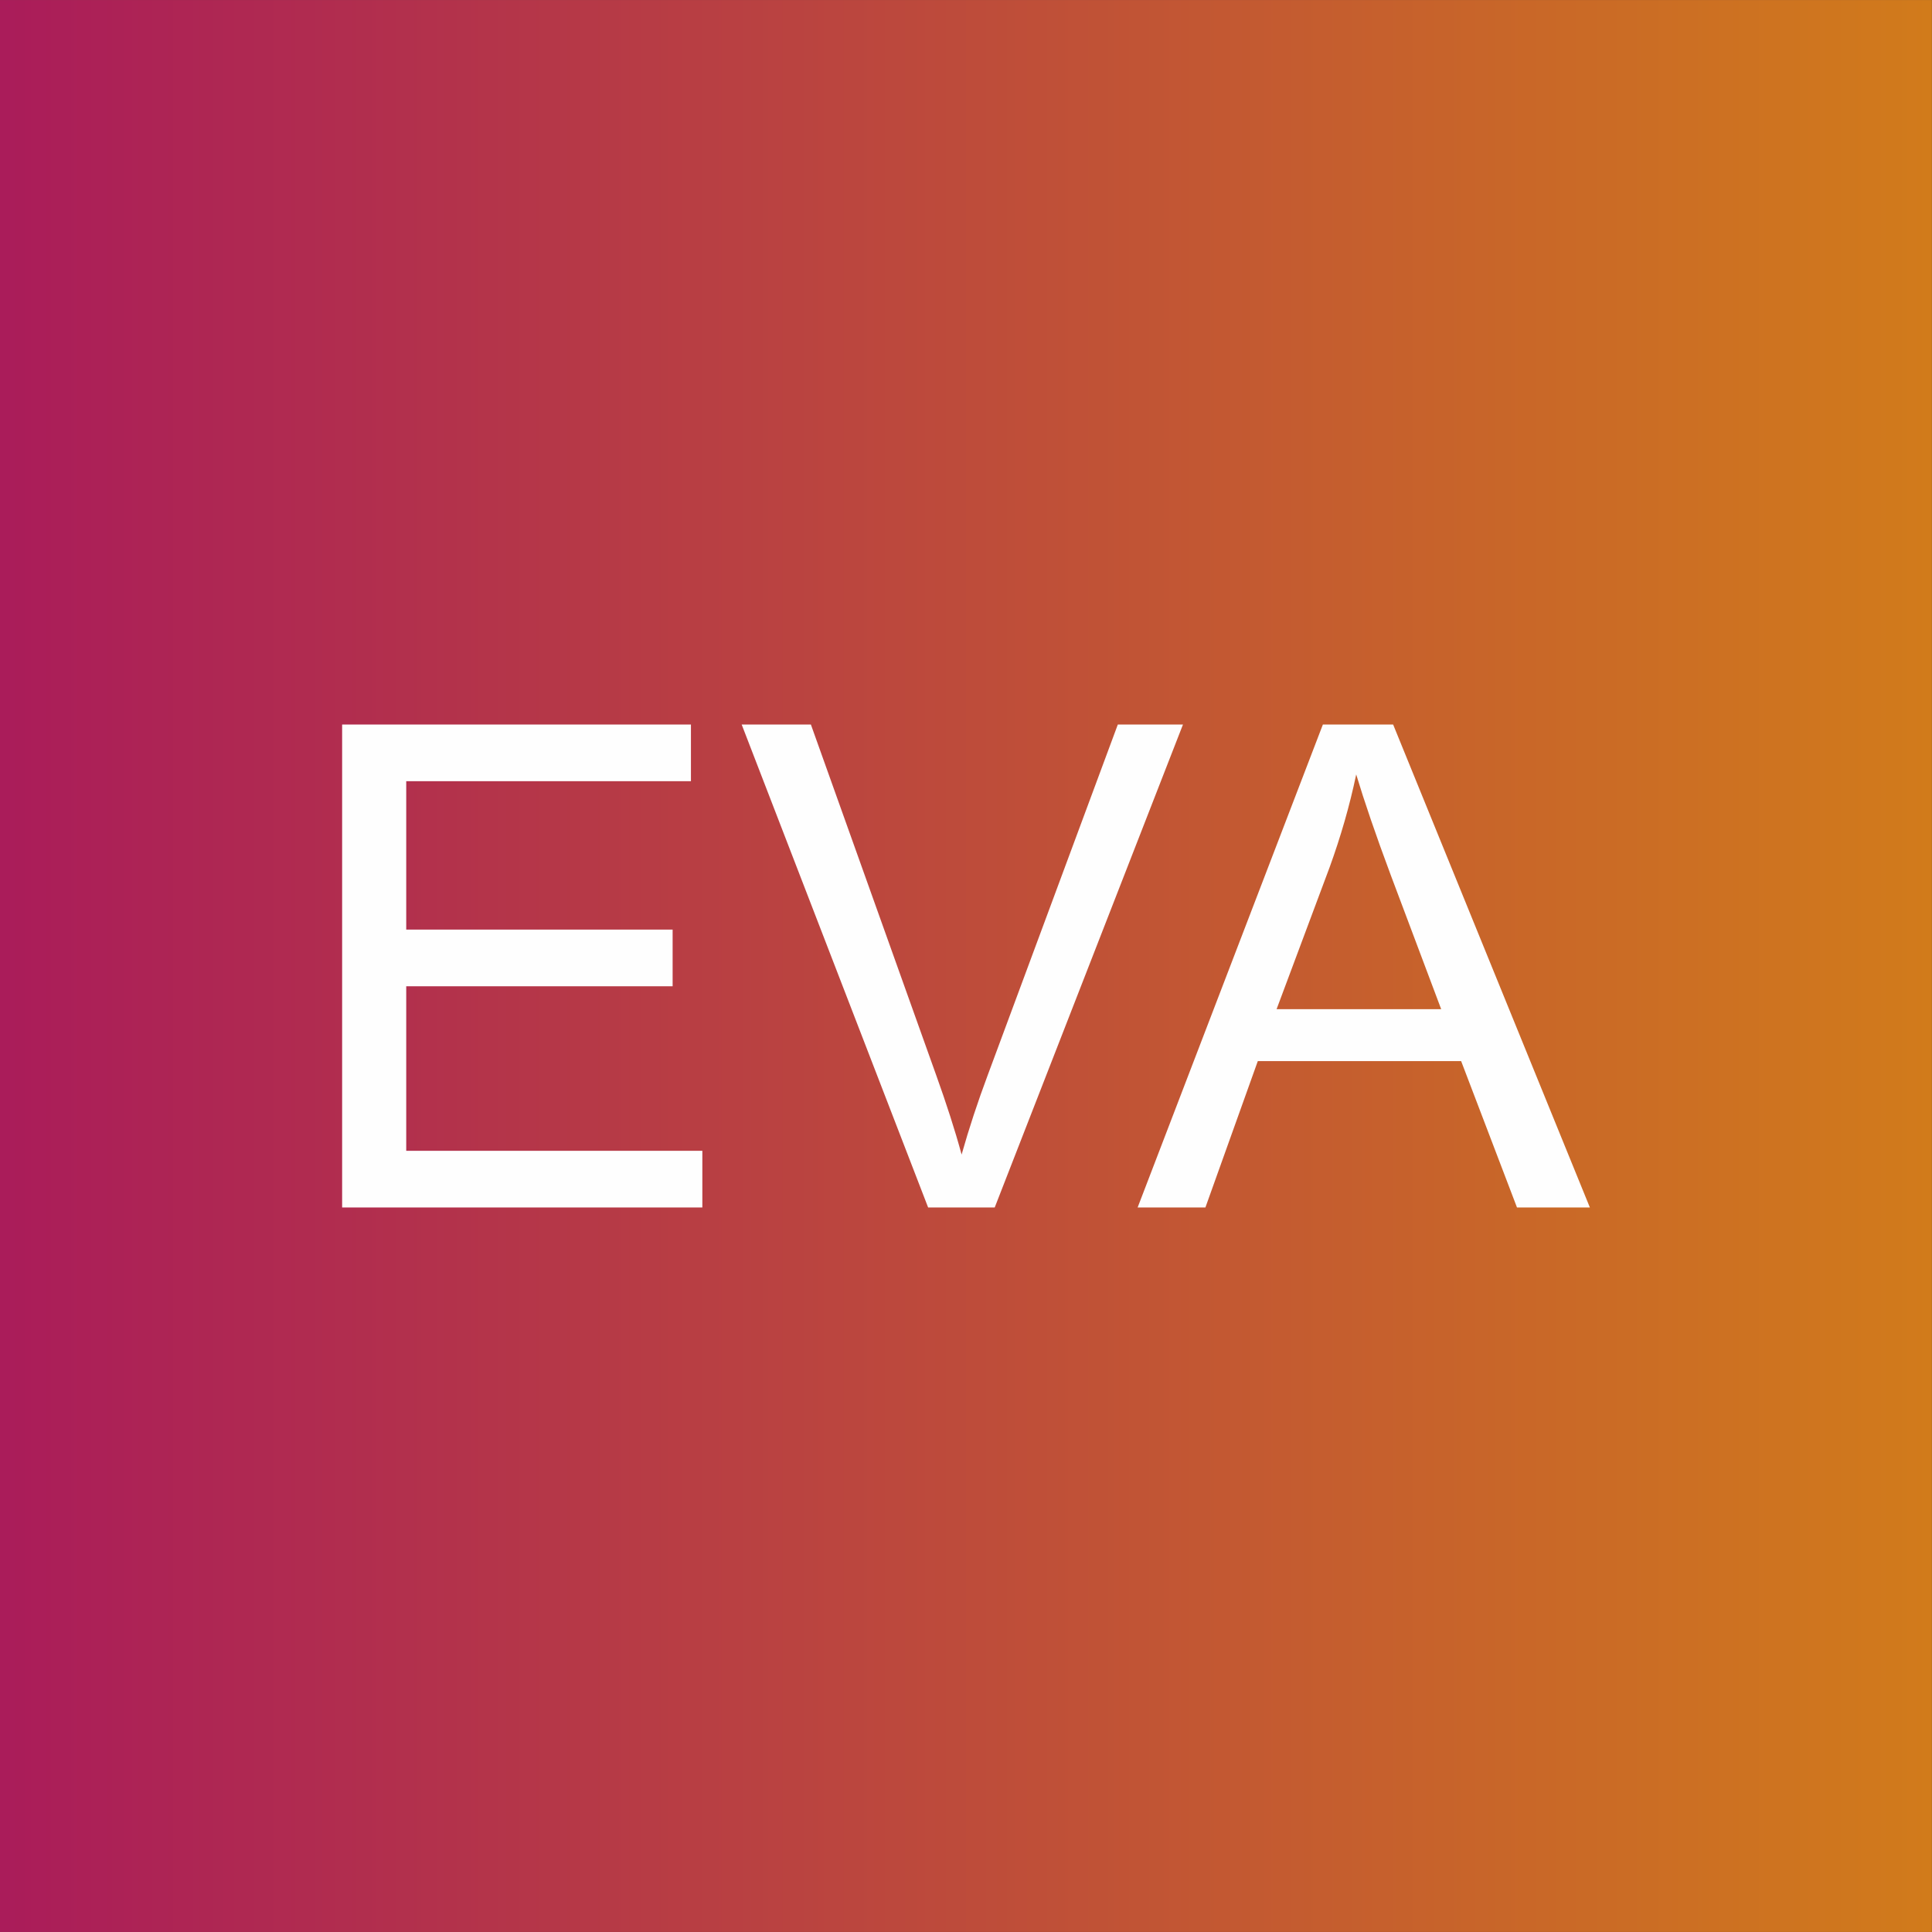 <?xml version="1.0" encoding="UTF-8"?> <svg xmlns="http://www.w3.org/2000/svg" xmlns:xlink="http://www.w3.org/1999/xlink" xmlns:xodm="http://www.corel.com/coreldraw/odm/2003" xml:space="preserve" width="2.709mm" height="2.709mm" version="1.1" style="shape-rendering:geometricPrecision; text-rendering:geometricPrecision; image-rendering:optimizeQuality; fill-rule:evenodd; clip-rule:evenodd" viewBox="0 0 257.39 257.38"><rect x="0" y="0" width="257.39" height="257.38" fill="#333333" stroke="none"/> <defs> <style type="text/css"> .fil1 {fill:#FEFEFE;fill-rule:nonzero} .fil0 {fill:url(#id0)} </style> <linearGradient id="id0" gradientUnits="userSpaceOnUse" x1="0.01" y1="128.7" x2="257.38" y2="128.7"> <stop offset="0" style="stop-opacity:1; stop-color:#AA1C5A"></stop> <stop offset="1" style="stop-opacity:1; stop-color:#D17B1B"></stop> </linearGradient> </defs> <g id="Слой_x0020_1">  <rect class="fil0" x="0" y="0" width="257.38" height="257.38"></rect> <polygon class="fil1" points="45.58,160.86 45.58,96.52 92.05,96.52 92.05,104.07 54.12,104.07 54.12,123.84 89.61,123.84 89.61,131.39 54.12,131.39 54.12,153.31 93.57,153.31 93.57,160.86 "></polygon> <path id="_1" class="fil1" d="M123.65 160.86l-24.84 -64.34 9.22 0 16.71 46.76c1.34,3.74 2.48,7.25 3.37,10.53 0.99,-3.51 2.15,-7.02 3.46,-10.53l17.35 -46.76 8.68 0 -25.08 64.34 -8.87 0z"></path> <path id="_2" class="fil1" d="M151.56 160.86l24.68 -64.34 9.36 0 26.21 64.34 -9.71 0 -7.44 -19.5 -27.09 0 -6.98 19.5 -9.02 0zm18.51 -26.42l21.93 0 -6.71 -17.84c-2.02,-5.41 -3.55,-9.9 -4.61,-13.43 -0.88,4.2 -2.07,8.31 -3.55,12.39l-7.06 18.89z"></path> </g> </svg> 